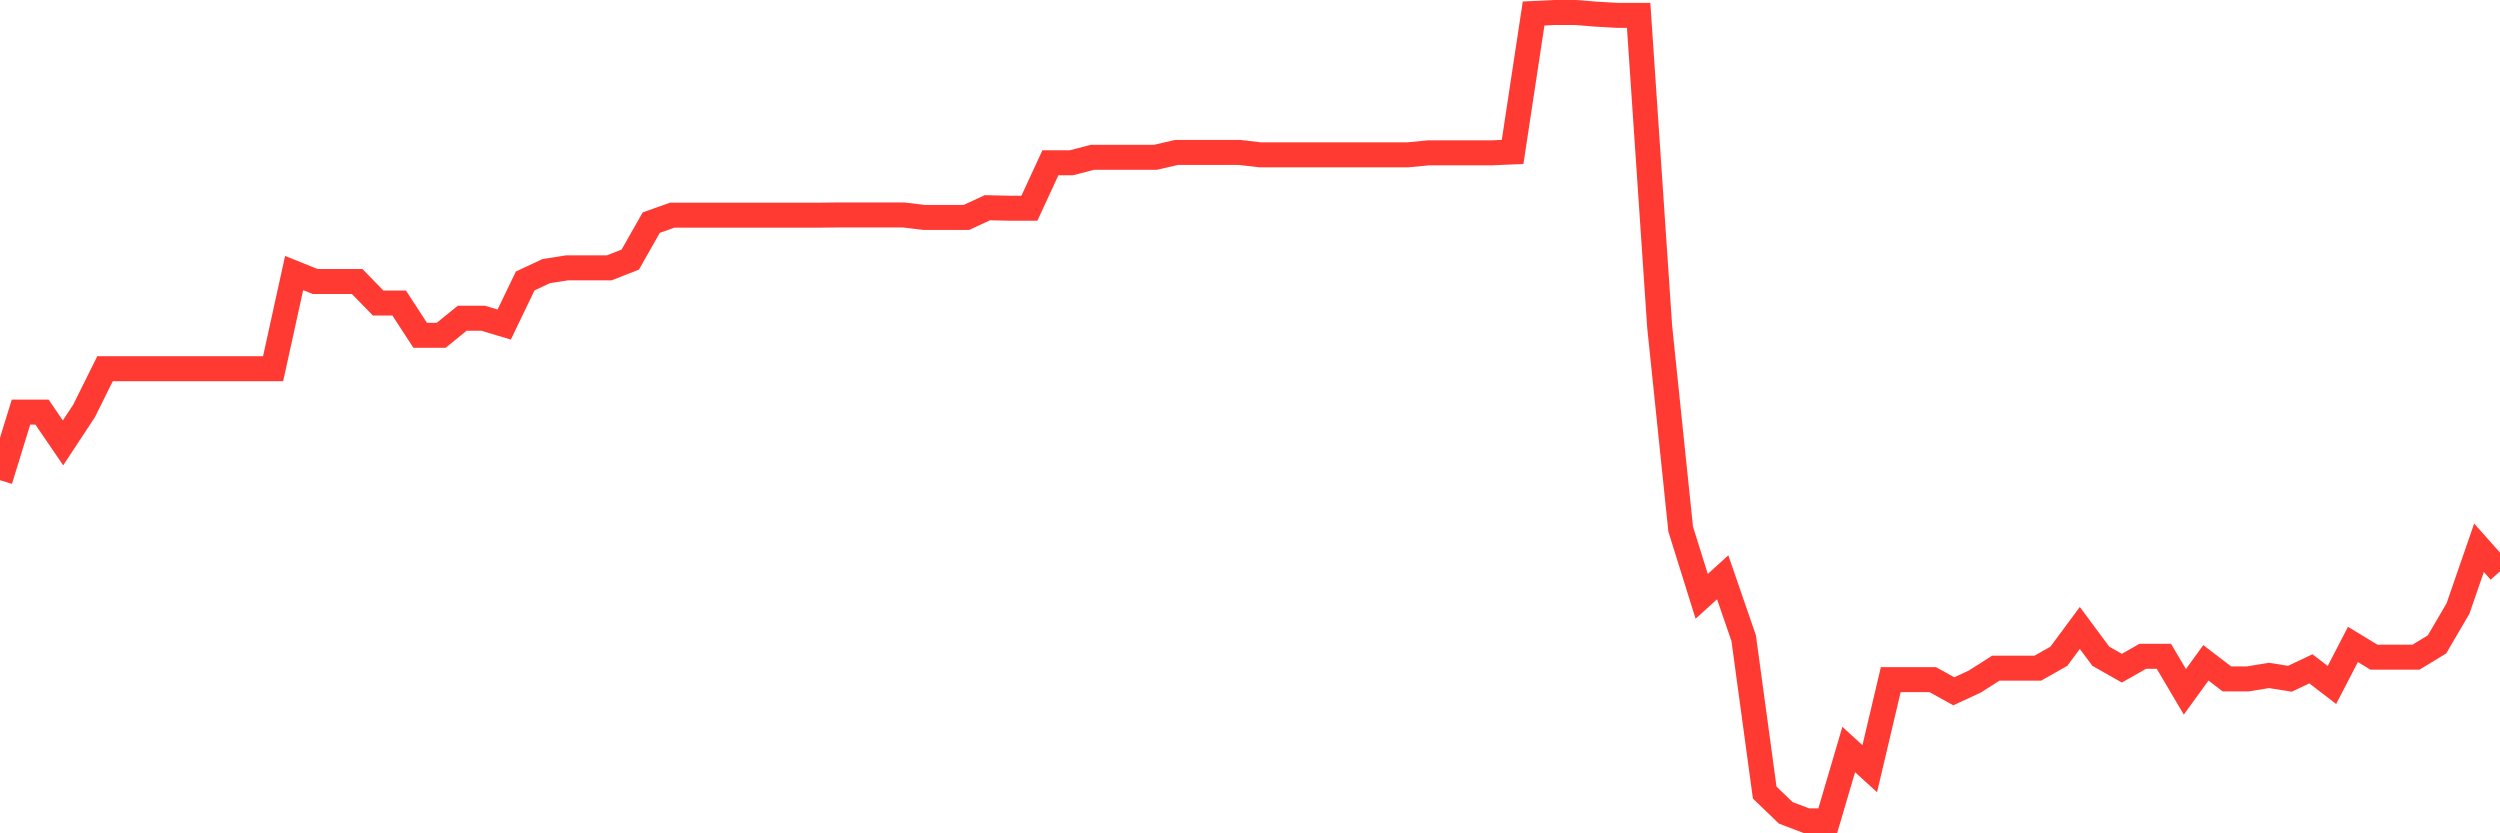 <svg
  xmlns="http://www.w3.org/2000/svg"
  xmlns:xlink="http://www.w3.org/1999/xlink"
  width="120"
  height="40"
  viewBox="0 0 120 40"
  preserveAspectRatio="none"
>
  <polyline
    points="0,23.05 1.008,19.781 2.017,19.781 3.025,21.259 4.034,19.726 5.042,17.698 6.05,17.698 7.059,17.698 8.067,17.698 9.076,17.698 10.084,17.698 11.092,17.698 12.101,17.698 13.109,17.698 14.118,13.106 15.126,13.512 16.134,13.512 17.143,13.512 18.151,14.545 19.16,14.545 20.168,16.094 21.176,16.094 22.185,15.276 23.193,15.276 24.202,15.578 25.21,13.485 26.218,13.014 27.227,12.856 28.235,12.856 29.244,12.856 30.252,12.461 31.261,10.685 32.269,10.328 33.277,10.328 34.286,10.328 35.294,10.328 36.303,10.328 37.311,10.328 38.319,10.328 39.328,10.328 40.336,10.317 41.345,10.317 42.353,10.317 43.361,10.317 44.37,10.438 45.378,10.438 46.387,10.438 47.395,9.97 48.403,9.994 49.412,9.994 50.42,7.812 51.429,7.812 52.437,7.551 53.445,7.551 54.454,7.551 55.462,7.551 56.471,7.317 57.479,7.317 58.487,7.317 59.496,7.317 60.504,7.433 61.513,7.433 62.521,7.433 63.529,7.433 64.538,7.433 65.546,7.433 66.555,7.433 67.563,7.433 68.571,7.336 69.58,7.336 70.588,7.336 71.597,7.336 72.605,7.293 73.613,0.648 74.622,0.6 75.63,0.6 76.639,0.681 77.647,0.738 78.655,0.738 79.664,15.683 80.672,25.396 81.681,28.624 82.689,27.71 83.697,30.633 84.706,38.043 85.714,39.015 86.723,39.4 87.731,39.398 88.739,35.978 89.748,36.897 90.756,32.623 91.765,32.623 92.773,32.623 93.782,33.182 94.79,32.714 95.798,32.072 96.807,32.072 97.815,32.072 98.824,31.501 99.832,30.142 100.84,31.501 101.849,32.072 102.857,31.501 103.866,31.501 104.874,33.208 105.882,31.815 106.891,32.587 107.899,32.587 108.908,32.421 109.916,32.58 110.924,32.104 111.933,32.879 112.941,30.933 113.95,31.545 114.958,31.545 115.966,31.545 116.975,30.933 117.983,29.211 118.992,26.294 120,27.425"
    fill="none"
    stroke="#ff3a33"
    stroke-width="1.2"
  >
  </polyline>
</svg>